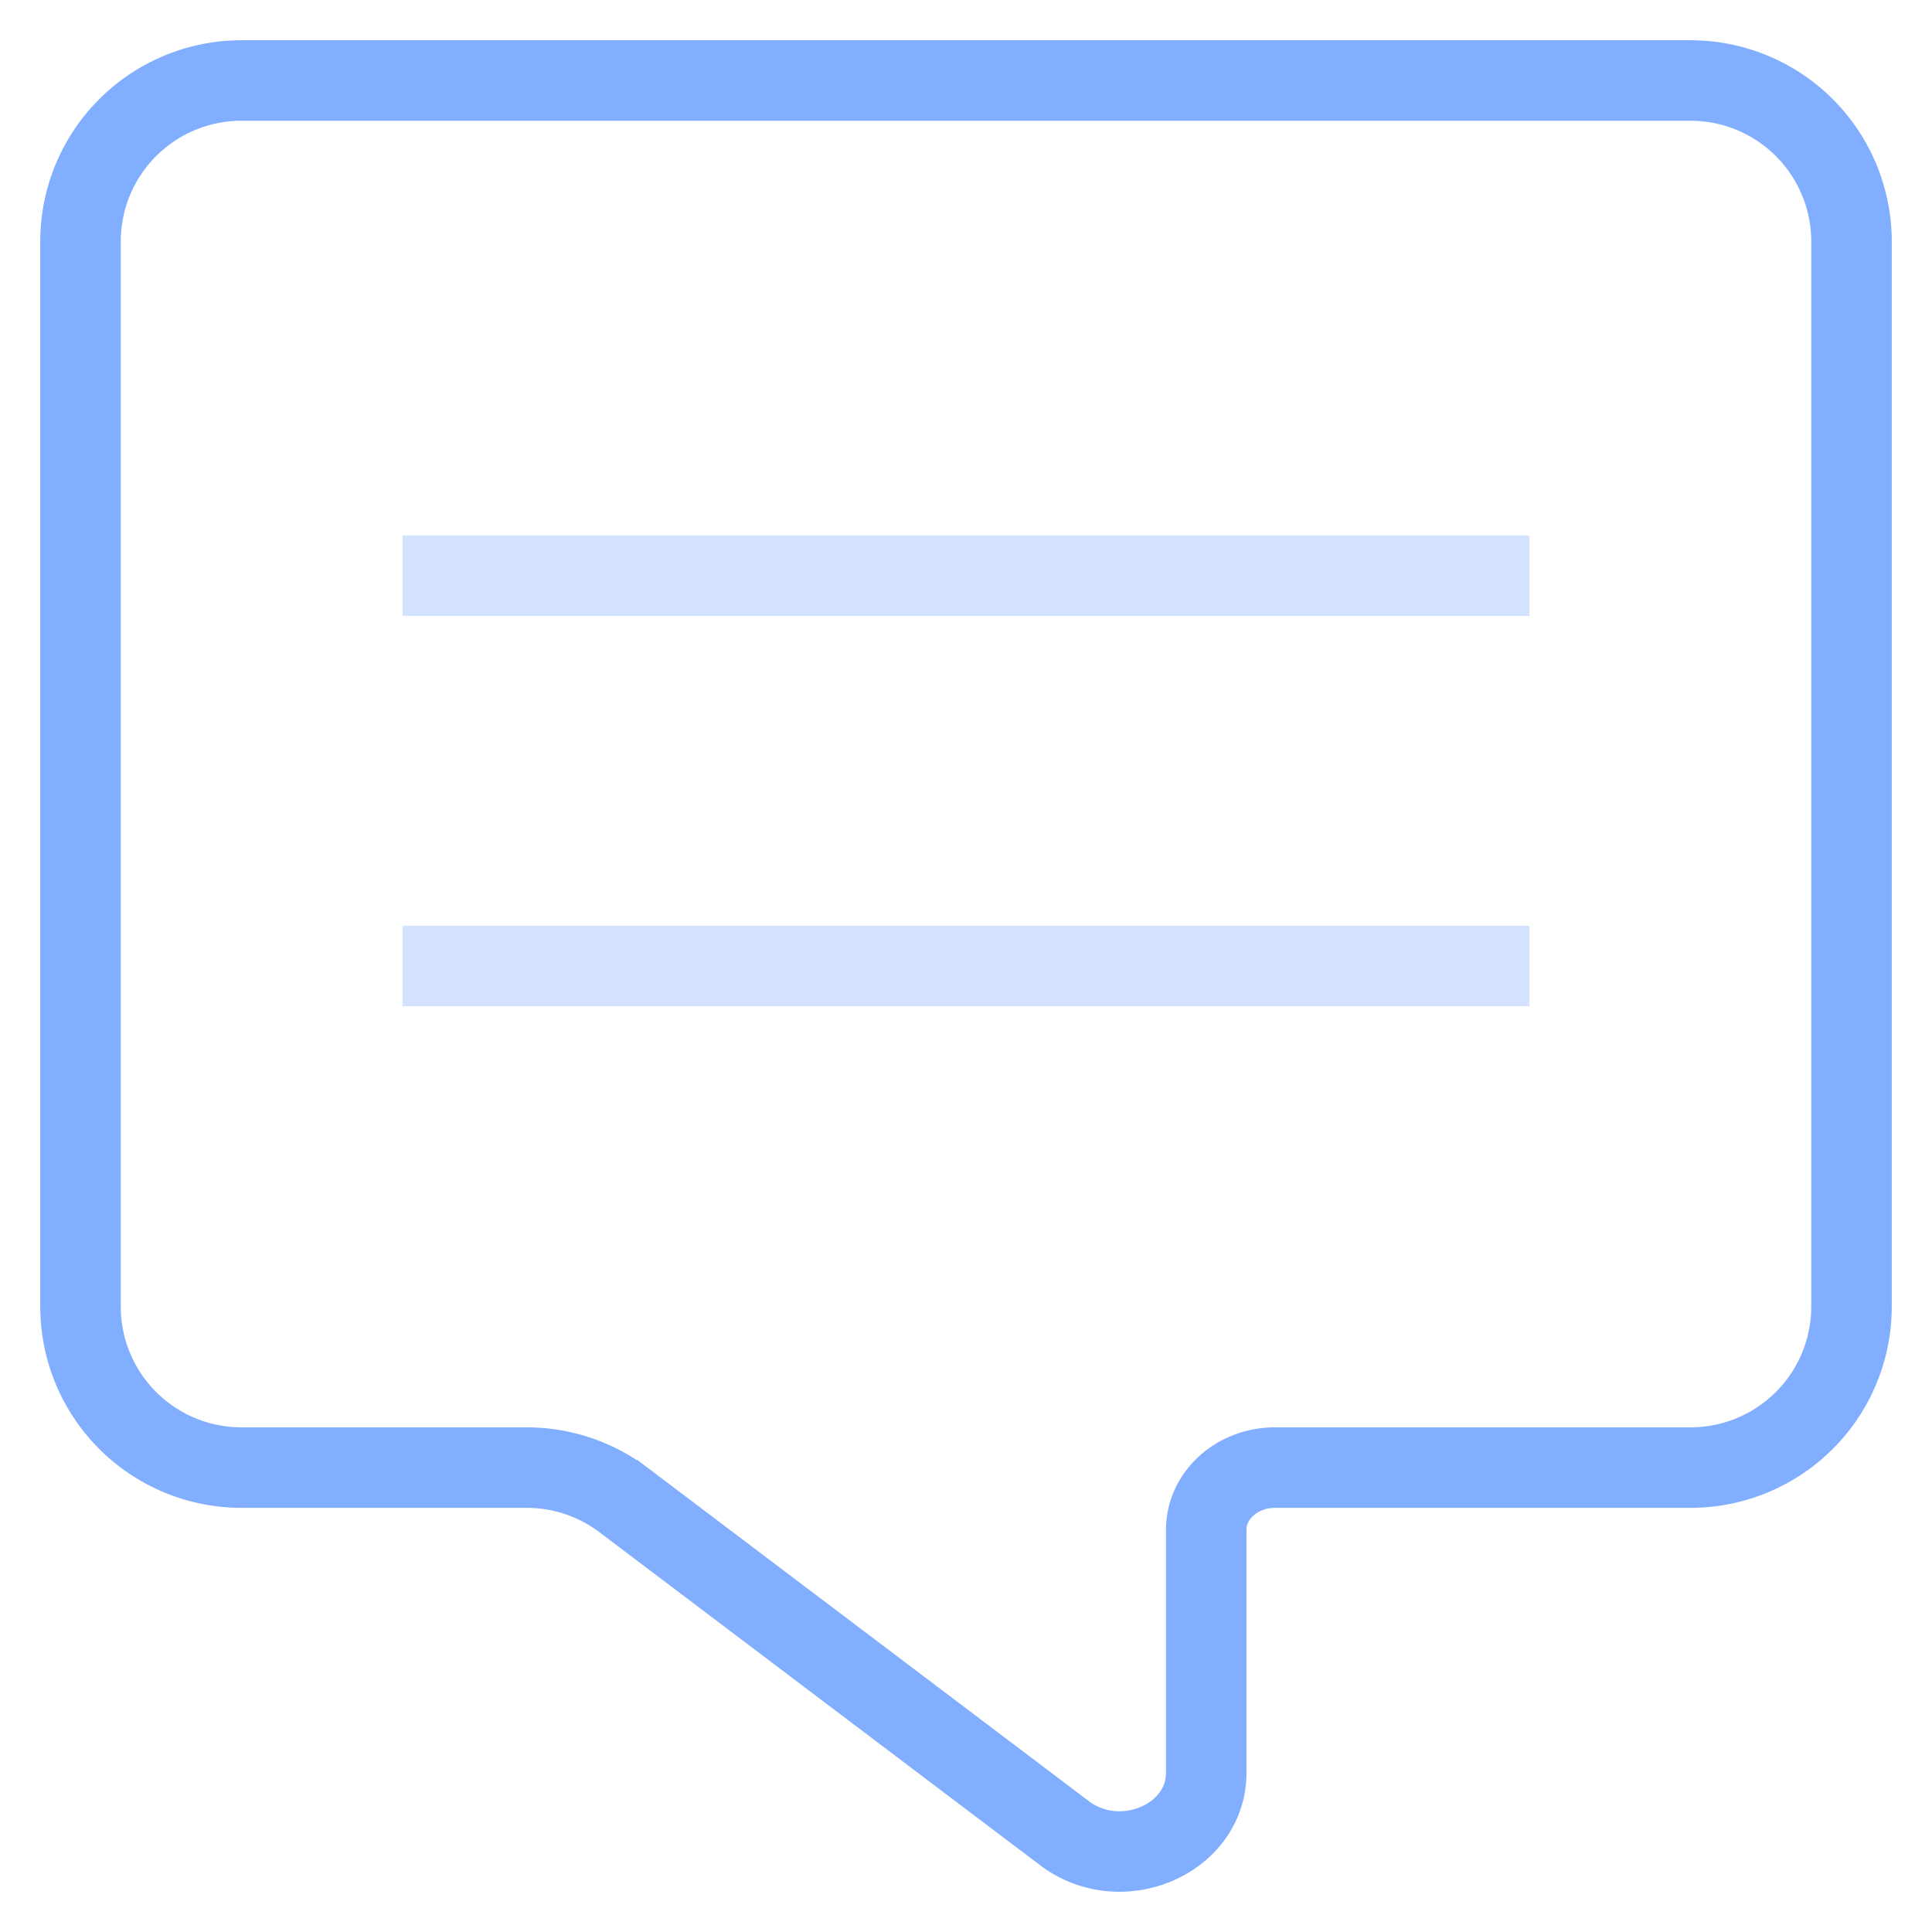 <svg width="24" height="24" fill="none" xmlns="http://www.w3.org/2000/svg"><path d="M5 12h14" stroke="#D2E2FF"/><path d="M1 16.231V3a2 2 0 0 1 2-2h18a2 2 0 0 1 2 2v13.231a2 2 0 0 1-2 2h-5.162c-.472 0-.854.347-.854.774v3.019c0 .812-1.031 1.268-1.736.767l-5.5-4.156a2 2 0 0 0-1.206-.404H3a2 2 0 0 1-2-2Z" stroke="#82AEFF"/><path d="M5 7.151h14" stroke="#D2E2FF"/></svg>